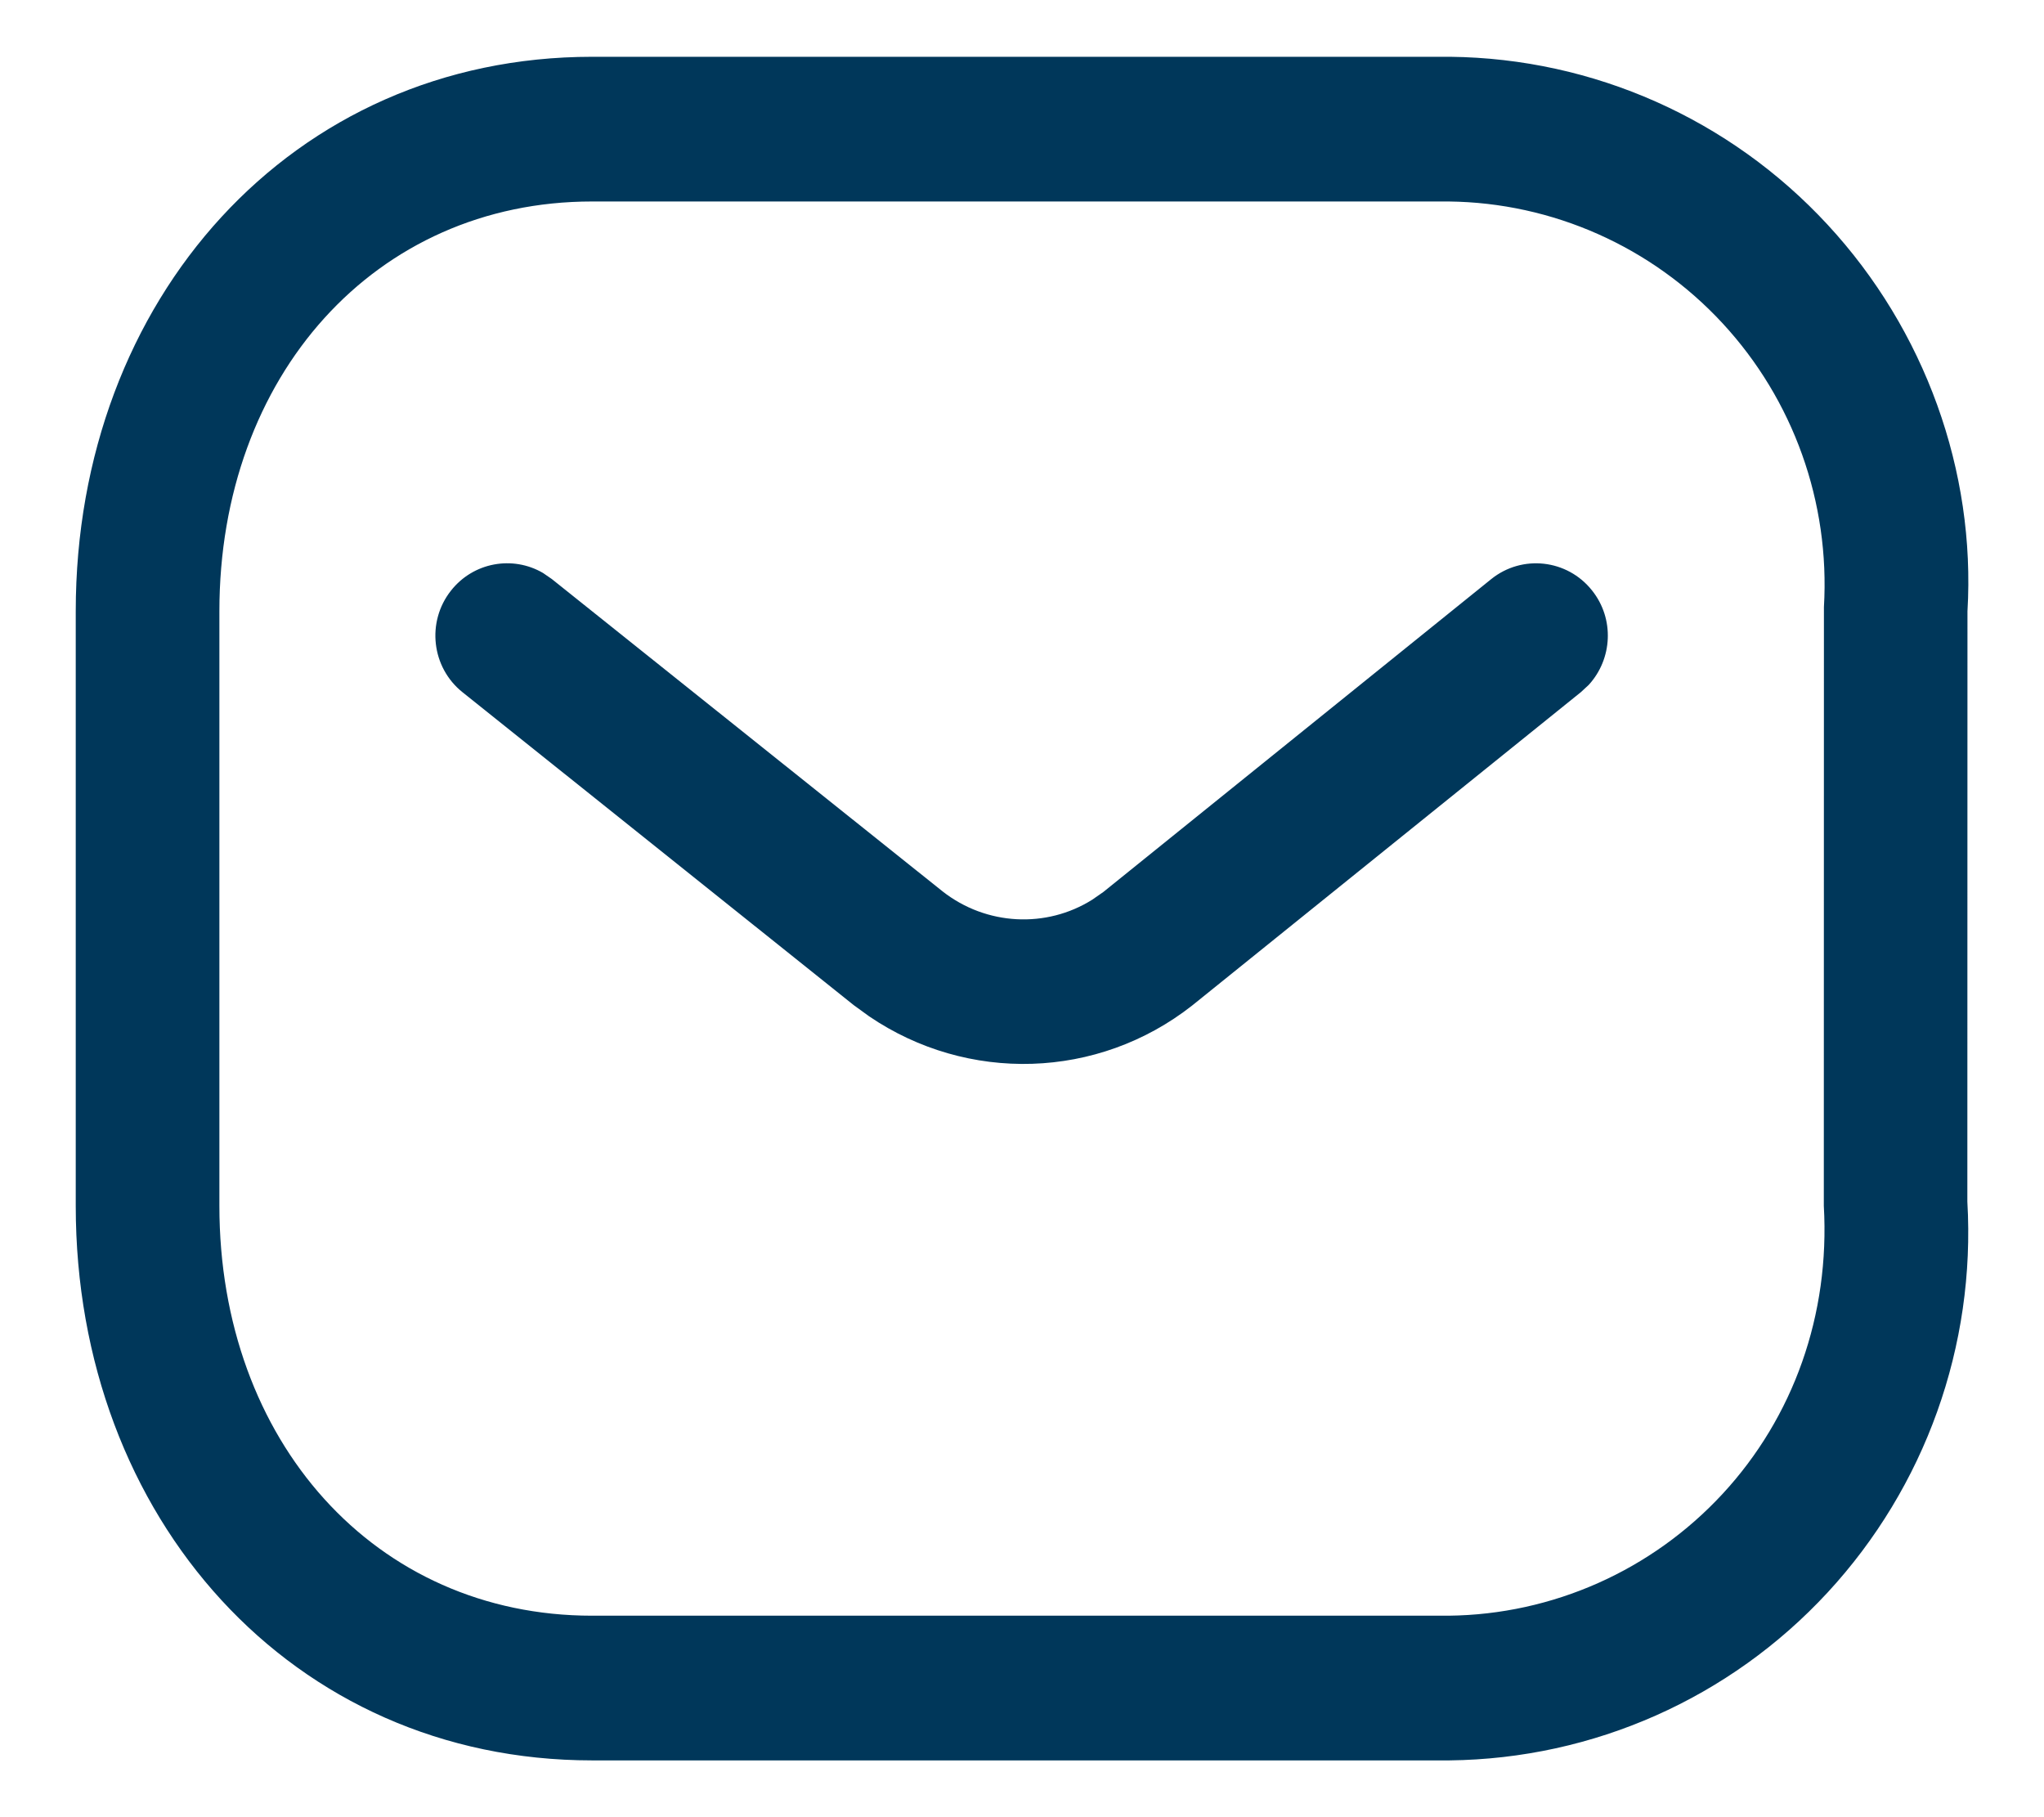 <svg width="18" height="16" viewBox="0 0 18 16" fill="none" xmlns="http://www.w3.org/2000/svg">
<path fill-rule="evenodd" clip-rule="evenodd" d="M12.771 0.5L5.214 0.5C2.573 0.5 0.667 2.635 0.667 5.382V10.617C0.667 13.365 2.573 15.5 5.214 15.5H12.764C14.033 15.486 15.234 14.952 16.094 14.022C16.954 13.092 17.399 11.849 17.325 10.58L17.326 5.382C17.399 4.151 16.954 2.907 16.094 1.978C15.234 1.048 14.033 0.514 12.771 0.5ZM5.214 1.774L12.757 1.774C13.673 1.784 14.545 2.172 15.169 2.846C15.794 3.521 16.116 4.424 16.062 5.345L16.061 10.617C16.116 11.576 15.794 12.479 15.169 13.154C14.545 13.828 13.673 14.216 12.757 14.226L5.214 14.226C3.303 14.226 1.932 12.69 1.932 10.617V5.382C1.932 3.31 3.303 1.774 5.214 1.774ZM14.02 5.199C13.802 4.924 13.404 4.88 13.132 5.099L9.716 7.854L9.618 7.922C9.215 8.175 8.686 8.151 8.3 7.848L4.859 5.098L4.782 5.045C4.515 4.889 4.168 4.95 3.971 5.201C3.754 5.476 3.8 5.877 4.073 6.095L7.518 8.85L7.653 8.948C8.52 9.538 9.668 9.506 10.499 8.853L13.922 6.094L13.991 6.03C14.2 5.802 14.219 5.448 14.02 5.199Z" fill="#00375A"/>
</svg>
